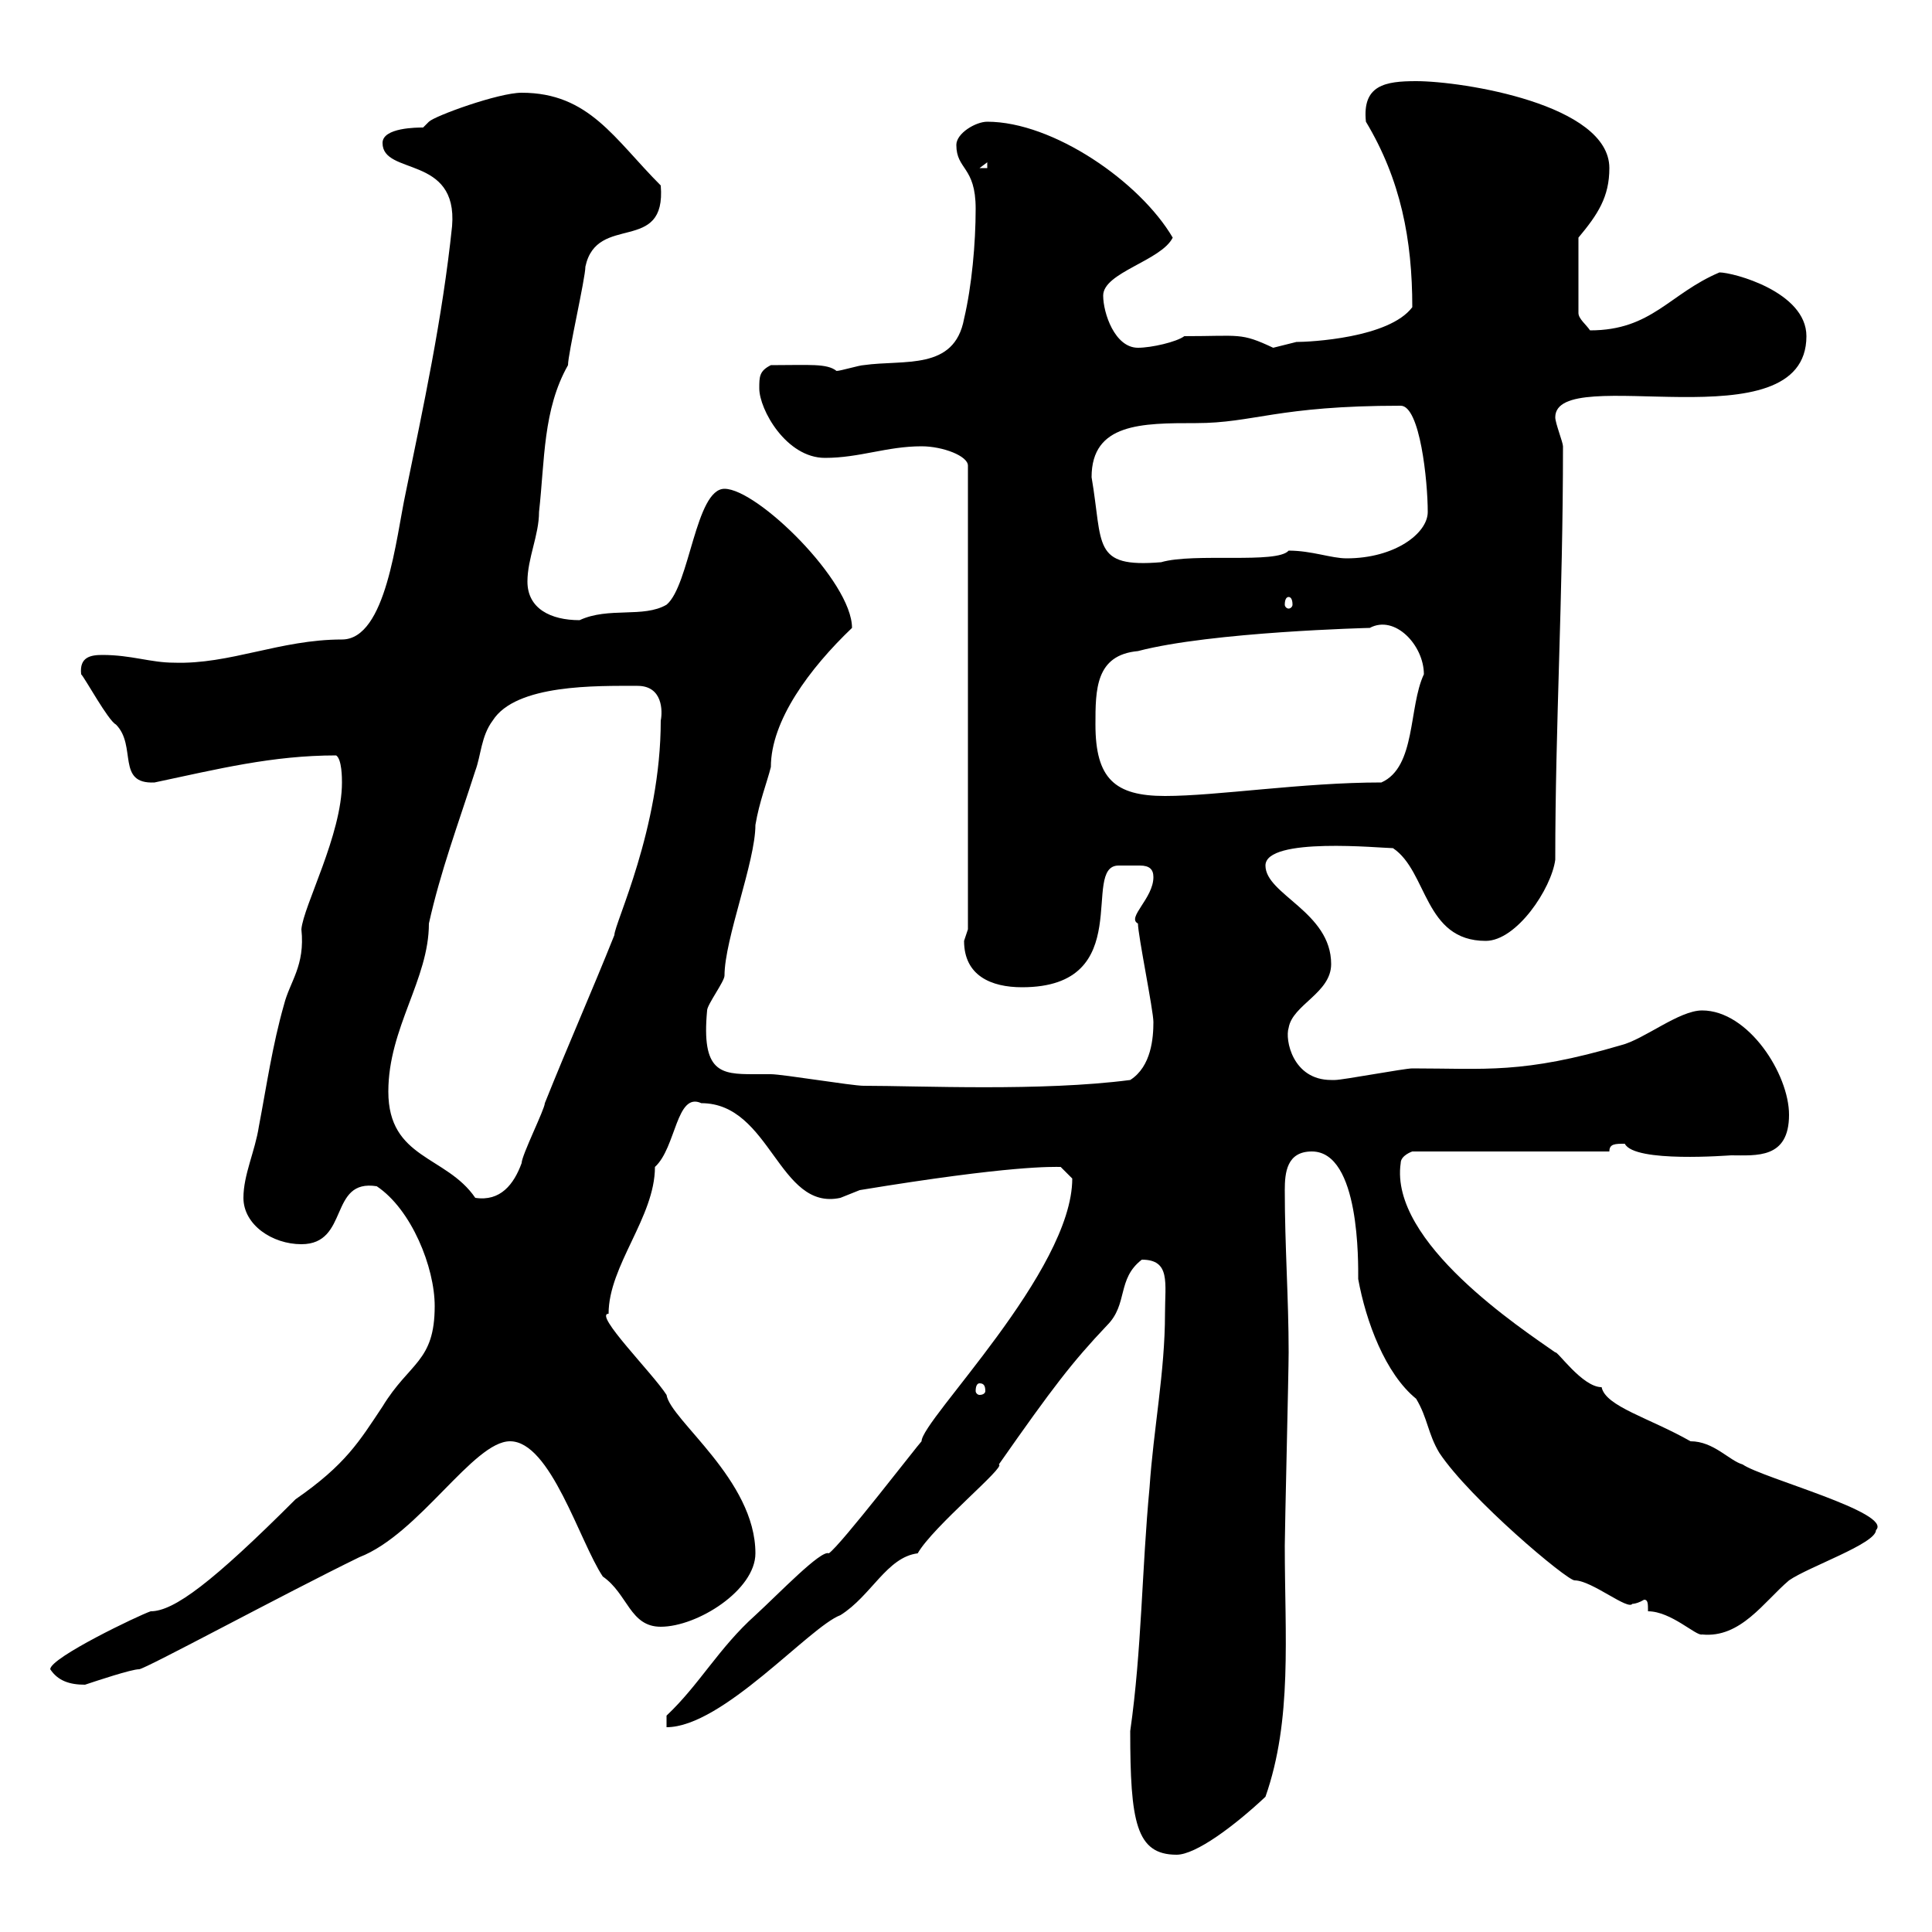 <svg xmlns="http://www.w3.org/2000/svg" xmlns:xlink="http://www.w3.org/1999/xlink" width="300" height="300"><path d="M175.50 268.80C175.50 282.90 176.40 288 182.70 288C185.70 288 191.70 283.50 196.50 279C200.70 267 199.50 254.10 199.50 240C199.50 237.60 200.10 213 200.10 210C200.10 201.60 199.50 193.50 199.50 184.80C199.50 182.10 199.80 178.80 203.70 178.80C211.20 178.80 210.90 196.20 210.90 198.60C212.10 205.20 215.10 213.30 219.90 217.20C221.70 220.20 221.70 222.60 223.50 225.60C228.30 232.80 243.30 245.40 244.50 245.40C247.20 245.40 252.90 250.20 253.50 249C252.90 249 253.80 249.30 255.30 248.40C255.90 248.40 255.90 249 255.90 250.20C259.50 250.20 263.40 254.10 264.30 253.80C270.30 254.40 273.90 248.70 277.80 245.40C280.80 243.30 291.30 239.70 291.30 237.60C294 234.90 273.60 229.50 270.60 227.40C268.50 226.80 266.10 223.80 262.50 223.80C256.20 220.20 249.30 218.40 248.70 215.40C245.70 215.40 241.80 209.70 241.50 210C236.40 206.40 215.70 192.90 217.50 180.60C217.50 179.40 219.30 178.80 219.30 178.80L249.90 178.80C249.90 177.60 250.80 177.60 252.30 177.60C253.80 180.60 268.50 179.40 268.80 179.40C272.70 179.40 277.80 180 277.80 173.10C277.80 166.80 271.50 156.90 264.30 156.90C260.70 156.90 255.30 161.40 251.70 162.30C236.40 166.80 230.70 165.90 219.30 165.90C218.10 165.90 208.50 167.70 207.30 167.70C207.30 167.70 207.30 167.70 206.70 167.70C200.70 167.70 199.50 161.40 200.10 159.60C200.70 156 206.70 154.20 206.70 149.70C206.70 141.60 196.50 138.90 196.50 134.40C196.50 129.90 214.50 131.70 216.30 131.70C221.70 135.30 221.10 146.10 230.70 146.10C235.50 146.10 240.90 138 241.50 133.50C241.50 112.50 242.70 93 242.70 69.30C242.70 68.70 241.50 65.70 241.50 64.80C241.50 56.10 280.50 69.30 280.50 52.20C280.50 45.30 269.10 42.30 267 42.30C259.20 45.60 256.50 51.30 246.90 51.30C246.30 50.40 245.10 49.50 245.10 48.60L245.10 36.90C248.10 33.30 249.90 30.60 249.90 26.10C249.90 16.20 227.10 12.60 219.90 12.60C215.10 12.60 211.50 13.20 212.10 18.90C217.50 27.90 219.30 37.20 219.30 47.70C215.70 52.50 203.40 53.10 201.30 53.10C201.30 53.10 197.70 54 197.70 54C192.60 51.60 192.60 52.20 183.90 52.20C182.70 53.10 178.80 54 176.70 54C173.10 54 171.30 48.60 171.30 45.90C171.30 42.30 180.30 40.50 182.10 36.90C177 28.20 163.50 18.90 153.30 18.90C151.50 18.90 148.50 20.70 148.50 22.50C148.50 26.40 151.50 25.80 151.50 32.40C151.50 37.80 150.90 44.40 149.70 49.50C148.20 57.60 140.40 55.80 134.10 56.70C133.50 56.70 130.50 57.60 129.90 57.60C128.40 56.40 125.70 56.70 119.70 56.70C117.90 57.60 117.90 58.50 117.90 60.30C117.90 63.60 122.10 71.10 128.10 71.10C133.50 71.10 137.70 69.30 143.10 69.30C146.40 69.30 150.30 70.80 150.30 72.30L150.30 144.30C150.30 144.30 149.70 146.10 149.70 146.10C149.70 151.50 153.90 153.30 158.70 153.30C176.70 153.30 167.70 134.40 173.70 134.40C174.90 134.40 176.40 134.40 177 134.40C178.50 134.40 179.10 135 179.10 136.20C179.10 139.50 174.90 142.50 176.70 143.40C176.70 145.20 179.10 156.90 179.10 158.70C179.10 161.10 178.80 165.60 175.50 167.70C161.70 169.50 142.80 168.60 134.10 168.60C132.30 168.60 121.50 166.80 119.70 166.80C119.10 166.80 117.90 166.80 117 166.80C111.90 166.80 108.90 166.50 109.80 156.90C109.80 156 112.50 152.40 112.50 151.50C112.50 145.80 117.30 133.80 117.30 128.10C117.90 124.50 119.10 121.50 119.70 119.10C119.70 111.90 125.70 103.80 132.30 97.50C132.30 90.30 117.60 75.90 112.50 75.90C108 75.90 107.10 90.90 103.50 93.90C99.90 96 94.50 94.20 90 96.30C85.50 96.30 81.90 94.50 81.90 90.30C81.90 86.70 83.70 83.10 83.70 79.50C84.60 71.40 84.30 63.60 88.20 56.70C88.20 54.90 90.90 43.20 90.90 41.40C92.70 33 103.50 39.60 102.60 28.80C95.40 21.60 91.50 14.40 81 14.40C77.40 14.40 67.50 18 66.60 18.90C66.60 18.90 65.70 19.80 65.70 19.80C64.80 19.80 59.40 19.80 59.40 22.20C59.40 27.30 71.10 24 70.20 35.10C68.70 49.50 65.70 63.30 63 76.50C61.50 83.40 60 99.30 53.10 99.30C43.50 99.30 35.70 103.20 27 102.90C23.40 102.90 20.40 101.70 15.90 101.70C14.10 101.70 12.30 102 12.60 104.70C13.20 105.30 16.80 111.90 18 112.50C21.30 115.80 18 121.80 24 121.50C33.90 119.40 42.30 117.30 52.20 117.30C53.10 117.90 53.10 120.90 53.10 121.50C53.10 129.60 47.10 140.70 46.80 144.30C47.40 150 45 152.40 44.10 156C42.30 162.30 41.40 168.60 40.20 174.90C39.60 178.80 37.80 182.40 37.80 186C37.80 190.20 42.30 193.20 46.80 193.20C54.30 193.20 51 183 58.50 184.20C63.90 187.80 67.50 196.80 67.50 202.80C67.50 211.50 63.60 211.50 59.40 218.40C55.80 223.80 53.70 227.40 45.90 232.80C33 245.70 27 250.20 23.40 250.20C21.60 250.80 7.80 257.40 7.80 259.20C9 261 10.80 261.60 13.20 261.60C15 261 20.40 259.20 21.60 259.20C22.50 259.20 44.10 247.50 55.80 241.80C65.10 238.20 73.50 223.80 79.20 223.80C85.50 223.80 90 239.40 93.60 244.80C97.50 247.50 97.80 252.60 102.60 252.60C108.30 252.60 117.30 246.90 117.30 241.20C117.30 229.80 104.10 220.50 103.50 216.60C101.40 213.30 92.10 204 94.50 204C94.50 196.50 101.70 189 101.70 181.20C105 178.20 105 169.50 108.90 171.30C119.70 171.30 120.90 188.10 130.50 186C130.50 186 133.50 184.80 133.50 184.80C157.20 180.90 163.50 181.20 164.70 181.20C164.70 181.20 166.50 183 166.50 183C166.50 197.40 143.10 220.50 143.10 223.80C142.50 224.40 130.50 240 128.70 241.20C127.50 240.60 120.90 247.50 117.30 250.80C111.60 255.90 108.60 261.60 103.50 266.40L103.50 268.20C112.20 268.20 125.70 252.60 130.50 250.80C135.30 247.80 137.70 241.80 142.50 241.20C144.90 237 156.30 227.70 155.10 227.40C163.50 215.40 166.50 211.50 171.90 205.80C175.20 202.50 173.40 198.60 177.30 195.60C181.80 195.60 180.90 199.20 180.90 204C180.90 213 179.10 222 178.50 231C177.30 243.60 177.30 256.20 175.50 268.80ZM152.10 214.80C152.70 214.80 153 215.10 153 216C153 216.30 152.70 216.60 152.10 216.60C151.80 216.60 151.50 216.30 151.50 216C151.50 215.10 151.80 214.80 152.10 214.80ZM60.30 169.50C60.30 159.60 66.60 152.10 66.60 143.40C68.40 135.30 71.10 128.10 73.80 119.70C74.70 117.30 74.70 114.30 76.50 111.90C80.10 106.20 92.70 106.50 99 106.50C102.90 106.50 102.90 110.40 102.60 111.90C102.60 128.70 95.40 143.40 95.40 145.20C91.80 154.20 88.20 162.30 84.60 171.30C84.60 172.20 81 179.40 81 180.60C79.80 183.90 77.70 186.60 73.80 186C69.30 179.40 60.30 180 60.30 169.50ZM170.10 112.50C170.10 107.10 170.10 101.70 176.70 101.10C188.10 98.10 212.70 97.50 212.70 97.50C216.60 95.40 221.10 100.20 221.10 104.70C218.70 109.80 219.90 119.10 214.50 121.50C202.20 121.50 189 123.60 180.90 123.60C173.10 123.60 170.10 120.90 170.10 112.50ZM200.10 92.70C200.40 92.70 200.70 93 200.70 93.90C200.70 94.20 200.40 94.50 200.10 94.50C199.80 94.50 199.50 94.20 199.50 93.90C199.50 93 199.80 92.70 200.10 92.70ZM169.50 74.10C169.50 65.70 177.30 65.70 185.70 65.70C194.70 65.70 198.30 63 217.50 63C220.50 63 221.70 74.70 221.70 79.50C221.70 82.80 216.60 86.70 209.10 86.70C206.70 86.70 203.70 85.50 200.10 85.50C198.30 87.60 185.40 85.80 180.30 87.30C169.50 88.20 171.30 84.60 169.50 74.10ZM153.30 25.20L153.30 26.10L152.10 26.10Z"/></svg>